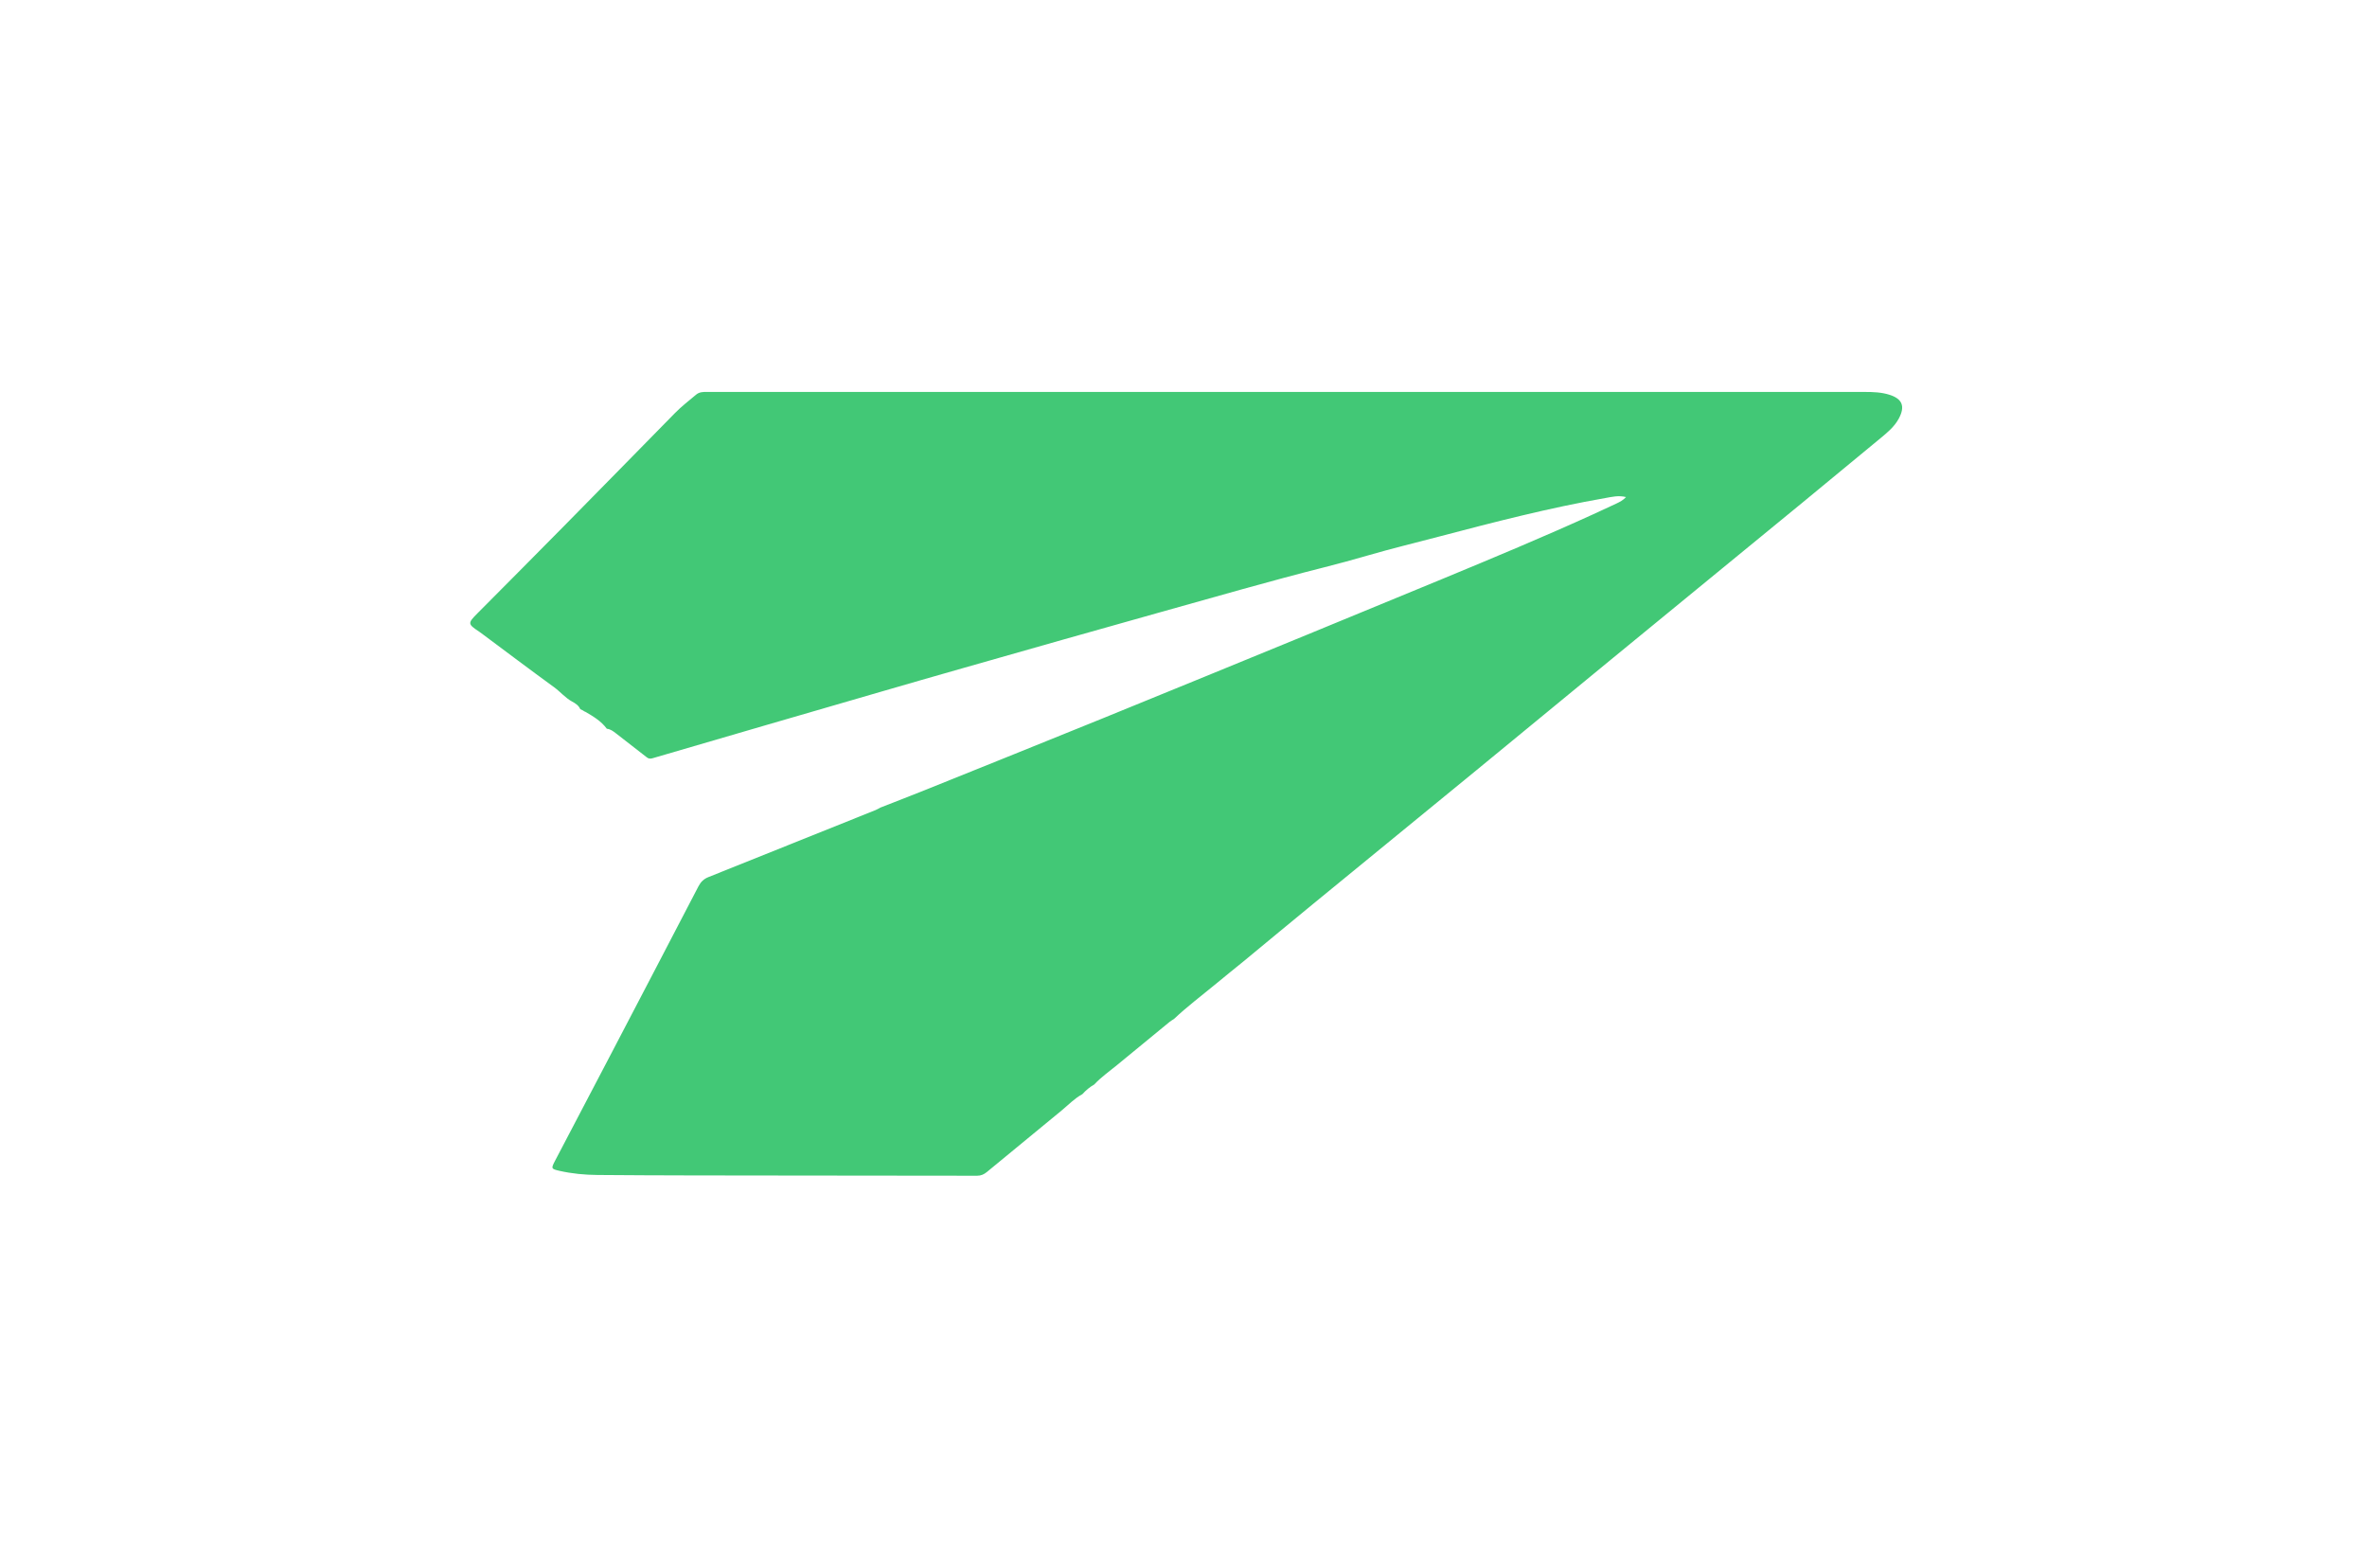 <?xml version="1.0" encoding="UTF-8"?> <svg xmlns="http://www.w3.org/2000/svg" width="151" height="100" viewBox="0 0 151 100" fill="none"> <path fill-rule="evenodd" clip-rule="evenodd" d="M69.033 69.806C68.54 70.073 68.156 70.482 67.729 70.834C66.139 72.142 64.548 73.449 62.96 74.759C62.774 74.912 62.585 75.001 62.332 75C58.233 74.99 54.135 74.993 50.037 74.987C46.068 74.982 42.098 74.985 38.129 74.952C37.311 74.946 36.487 74.869 35.68 74.685C35.164 74.566 35.149 74.541 35.407 74.049C36.555 71.859 37.706 69.67 38.851 67.478C40.757 63.833 42.661 60.187 44.558 56.537C44.706 56.253 44.896 56.069 45.19 55.951C48.748 54.53 52.304 53.101 55.86 51.673C55.967 51.63 56.066 51.567 56.168 51.514C57.104 51.147 58.043 50.786 58.977 50.411C62.764 48.886 66.553 47.366 70.334 45.828C74.687 44.057 79.035 42.272 83.383 40.488C86.261 39.307 89.137 38.122 92.012 36.931C95.242 35.594 98.469 34.25 101.651 32.8C102.144 32.575 102.637 32.349 103.126 32.116C103.331 32.018 103.538 31.916 103.731 31.708C103.247 31.586 102.818 31.699 102.398 31.772C98.827 32.396 95.319 33.304 91.814 34.225C90.293 34.625 88.763 34.996 87.253 35.434C86.339 35.7 85.42 35.951 84.501 36.183C81.014 37.064 77.559 38.065 74.096 39.032C69.863 40.214 65.638 41.423 61.411 42.625C59.674 43.118 57.94 43.62 56.206 44.123C51.346 45.533 46.487 46.945 41.631 48.368C41.469 48.415 41.37 48.395 41.255 48.305C40.6 47.795 39.945 47.286 39.29 46.777C39.116 46.642 38.941 46.509 38.712 46.487C38.344 45.987 37.824 45.684 37.303 45.383C37.303 45.383 37.303 45.398 37.304 45.398C37.276 45.379 37.247 45.36 37.219 45.341L37.202 45.327C37.142 45.298 37.081 45.269 37.021 45.24C36.915 45.002 36.725 44.876 36.499 44.754C36.064 44.52 35.744 44.125 35.343 43.833C33.793 42.707 32.264 41.552 30.727 40.408C30.675 40.369 30.624 40.329 30.57 40.294C29.833 39.806 29.83 39.756 30.448 39.134C32.327 37.243 34.208 35.354 36.079 33.455C38.41 31.091 40.732 28.719 43.058 26.35C43.477 25.923 43.95 25.56 44.406 25.176C44.615 25 44.85 25 45.098 25C53.35 25.001 61.602 25.001 69.855 25.001C86.218 25.001 102.58 25.002 118.943 25.002C119.486 25.002 120.029 25.018 120.551 25.187C121.363 25.449 121.541 25.926 121.14 26.685C120.859 27.216 120.411 27.582 119.966 27.951C118.304 29.329 116.638 30.703 114.97 32.074C113.178 33.547 111.383 35.015 109.59 36.484C107.358 38.314 105.126 40.141 102.896 41.972C100 44.351 97.108 46.736 94.21 49.113C90.745 51.955 87.273 54.789 83.806 57.63C82.304 58.862 80.809 60.103 79.311 61.34C78.699 61.837 78.085 62.331 77.478 62.834C76.612 63.55 75.712 64.225 74.893 65L74.893 65C74.797 65.063 74.695 65.118 74.607 65.191C73.489 66.106 72.371 67.02 71.259 67.941C70.774 68.342 70.254 68.702 69.819 69.165C69.819 69.165 69.804 69.18 69.804 69.181C69.517 69.341 69.271 69.553 69.049 69.796L69.033 69.806Z" fill="#42C876"></path> </svg> 